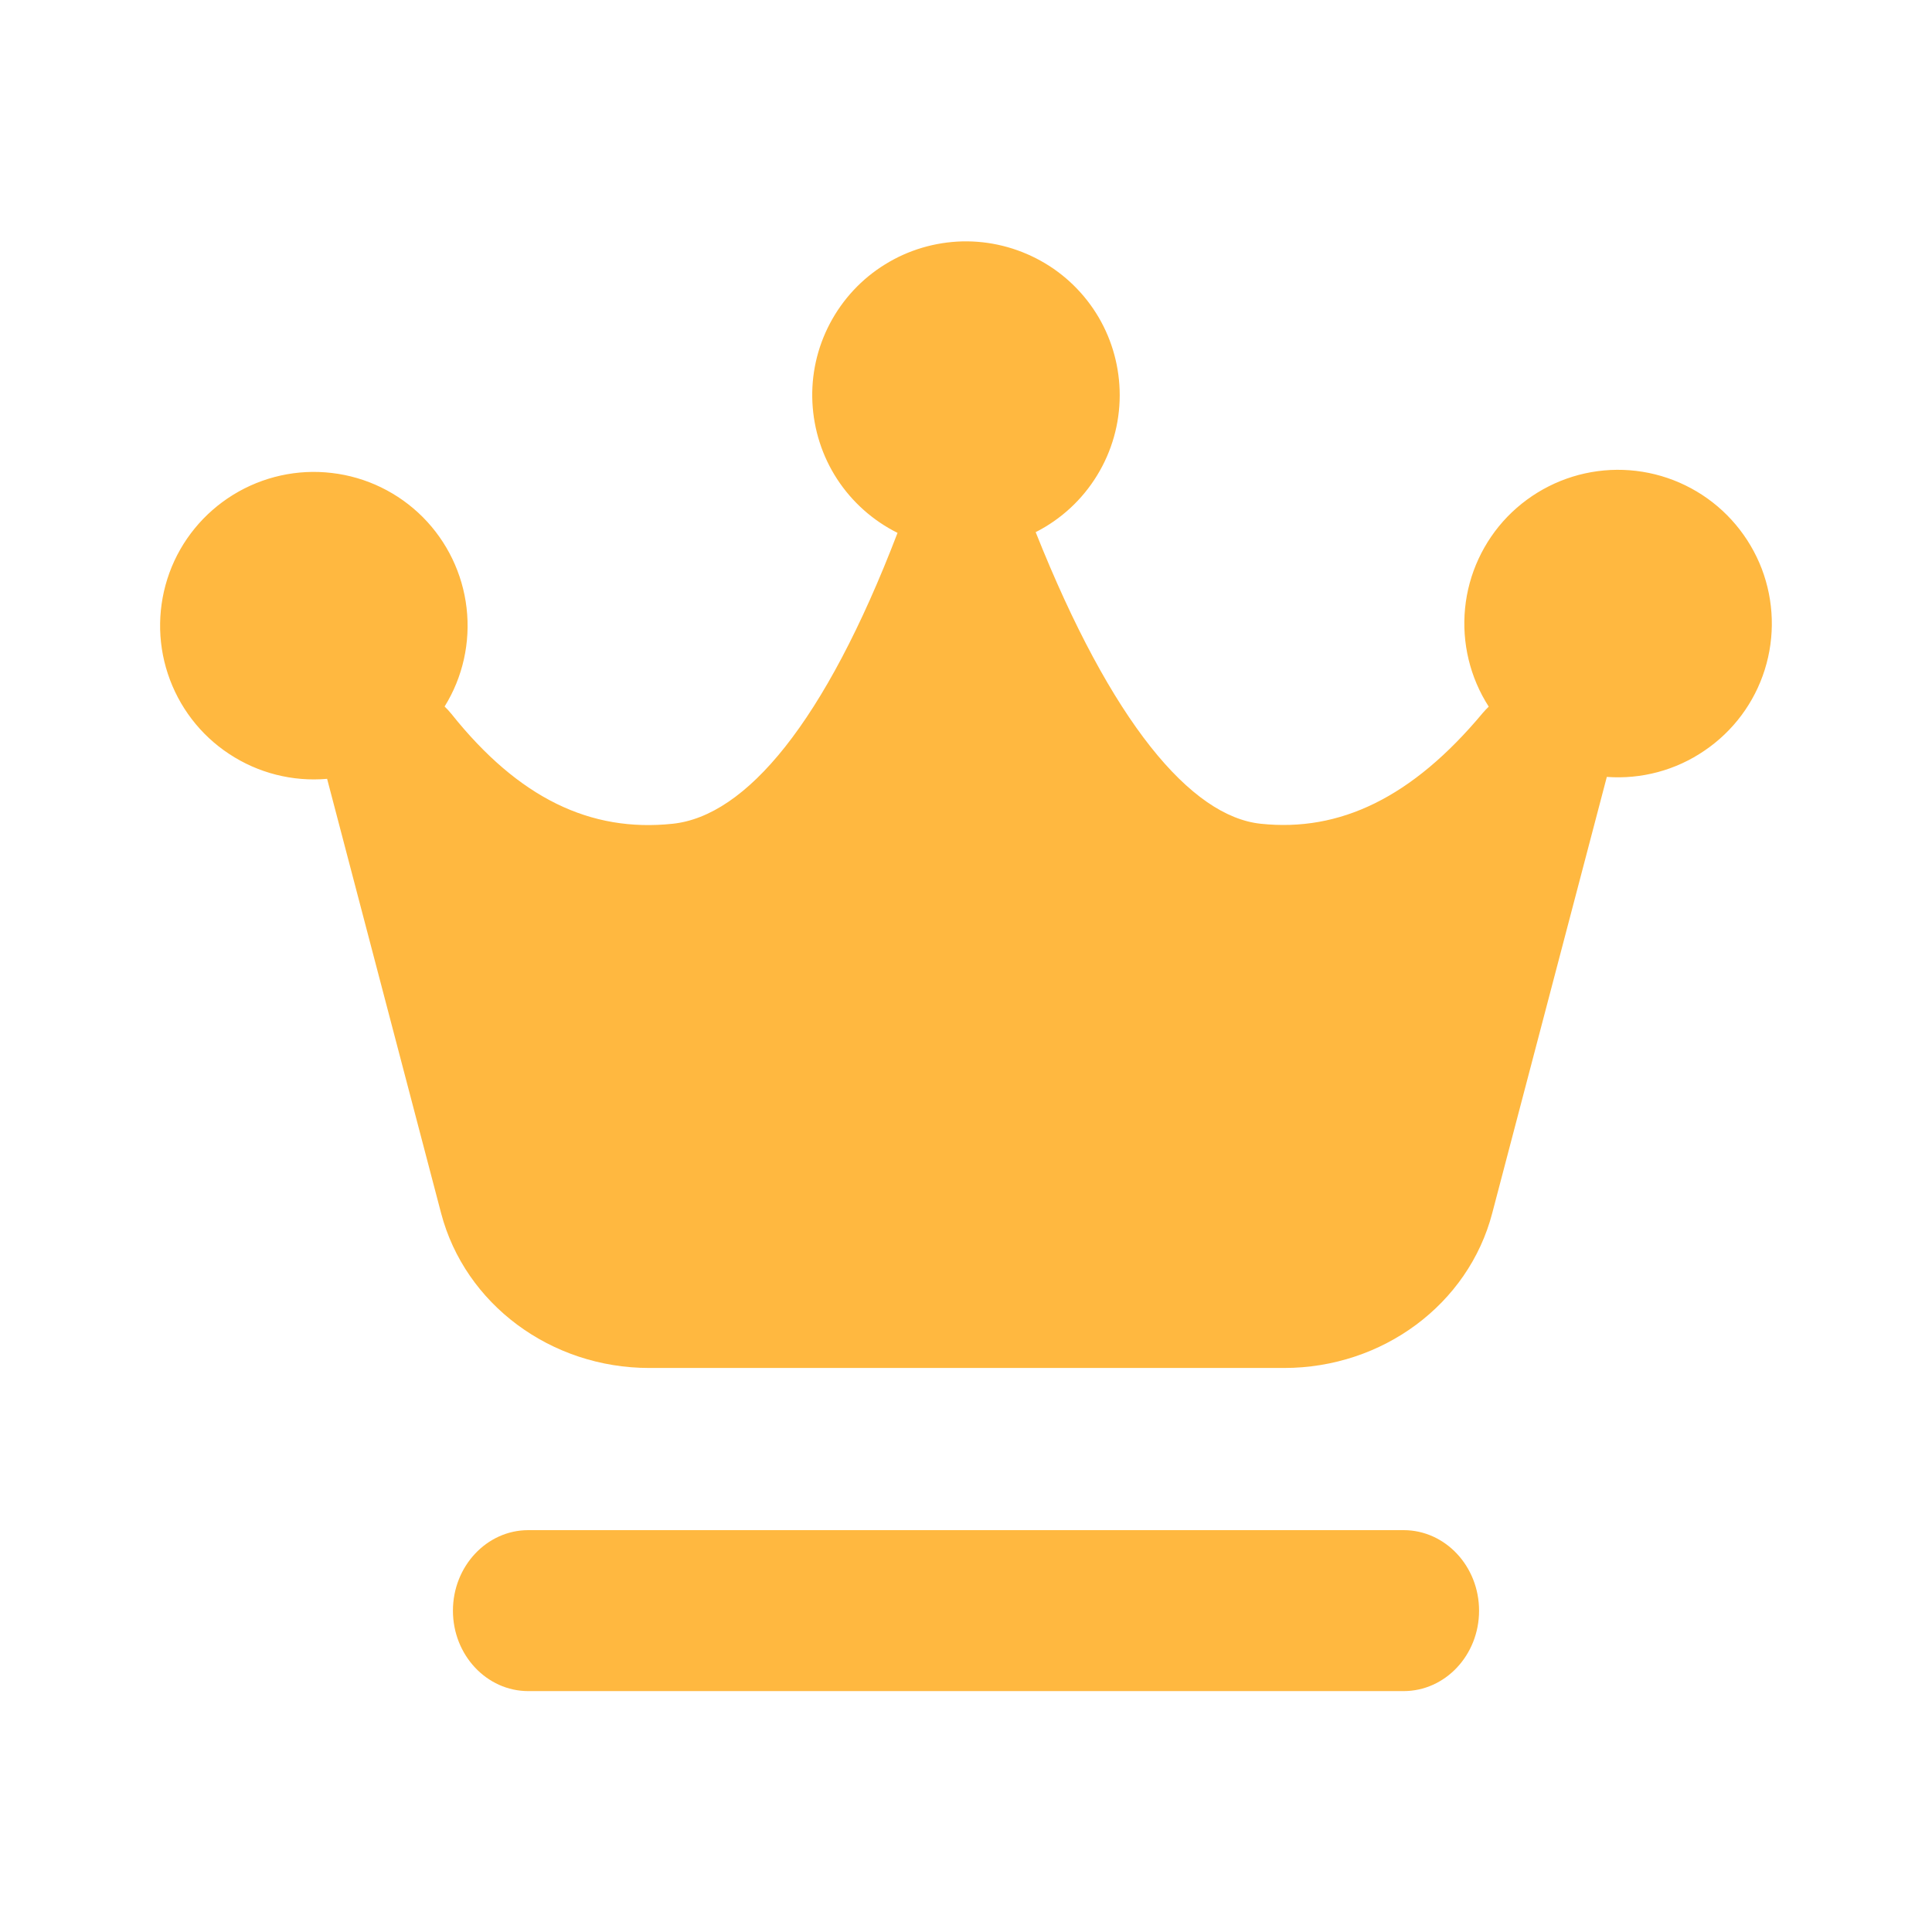 <svg width="16" height="16" viewBox="0 0 16 16" fill="none" xmlns="http://www.w3.org/2000/svg">
<path fill-rule="evenodd" clip-rule="evenodd" d="M9.273 3.273C9.273 3.508 9.208 3.738 9.085 3.938C8.962 4.139 8.786 4.301 8.577 4.407C9.205 5.985 9.863 6.761 10.441 6.822C11.095 6.891 11.694 6.607 12.28 5.904C12.296 5.886 12.312 5.868 12.329 5.852C12.174 5.611 12.105 5.324 12.133 5.038C12.161 4.753 12.285 4.485 12.484 4.279C12.684 4.073 12.947 3.94 13.231 3.902C13.515 3.864 13.804 3.923 14.051 4.07C14.297 4.216 14.487 4.442 14.59 4.71C14.692 4.978 14.701 5.272 14.615 5.546C14.529 5.82 14.353 6.056 14.115 6.217C13.878 6.379 13.593 6.455 13.307 6.434L12.358 10.047C12.161 10.801 11.45 11.329 10.634 11.329H5.377C4.562 11.329 3.851 10.801 3.653 10.047L2.709 6.45C2.423 6.475 2.137 6.402 1.898 6.244C1.659 6.087 1.48 5.853 1.39 5.58C1.3 5.308 1.305 5.014 1.403 4.744C1.501 4.475 1.688 4.247 1.932 4.097C2.176 3.947 2.464 3.883 2.748 3.917C3.033 3.95 3.298 4.079 3.501 4.282C3.703 4.485 3.831 4.75 3.864 5.035C3.897 5.32 3.833 5.608 3.682 5.851C3.702 5.87 3.721 5.891 3.739 5.913C4.297 6.612 4.891 6.894 5.571 6.822C6.177 6.758 6.83 5.987 7.433 4.413C7.23 4.312 7.057 4.158 6.933 3.968C6.809 3.778 6.739 3.558 6.728 3.332C6.717 3.105 6.767 2.88 6.873 2.679C6.979 2.478 7.136 2.309 7.329 2.19C7.522 2.07 7.743 2.005 7.97 1.999C8.197 1.994 8.421 2.05 8.619 2.16C8.818 2.27 8.983 2.432 9.098 2.627C9.213 2.823 9.273 3.046 9.273 3.273ZM4.374 12.672H11.624C11.969 12.672 12.249 12.971 12.249 13.339C12.249 13.707 11.969 14.005 11.624 14.005H4.375C4.031 14.005 3.751 13.707 3.751 13.339C3.751 12.971 4.031 12.672 4.375 12.672H4.374Z" fill="#FFB840"/>
</svg>
